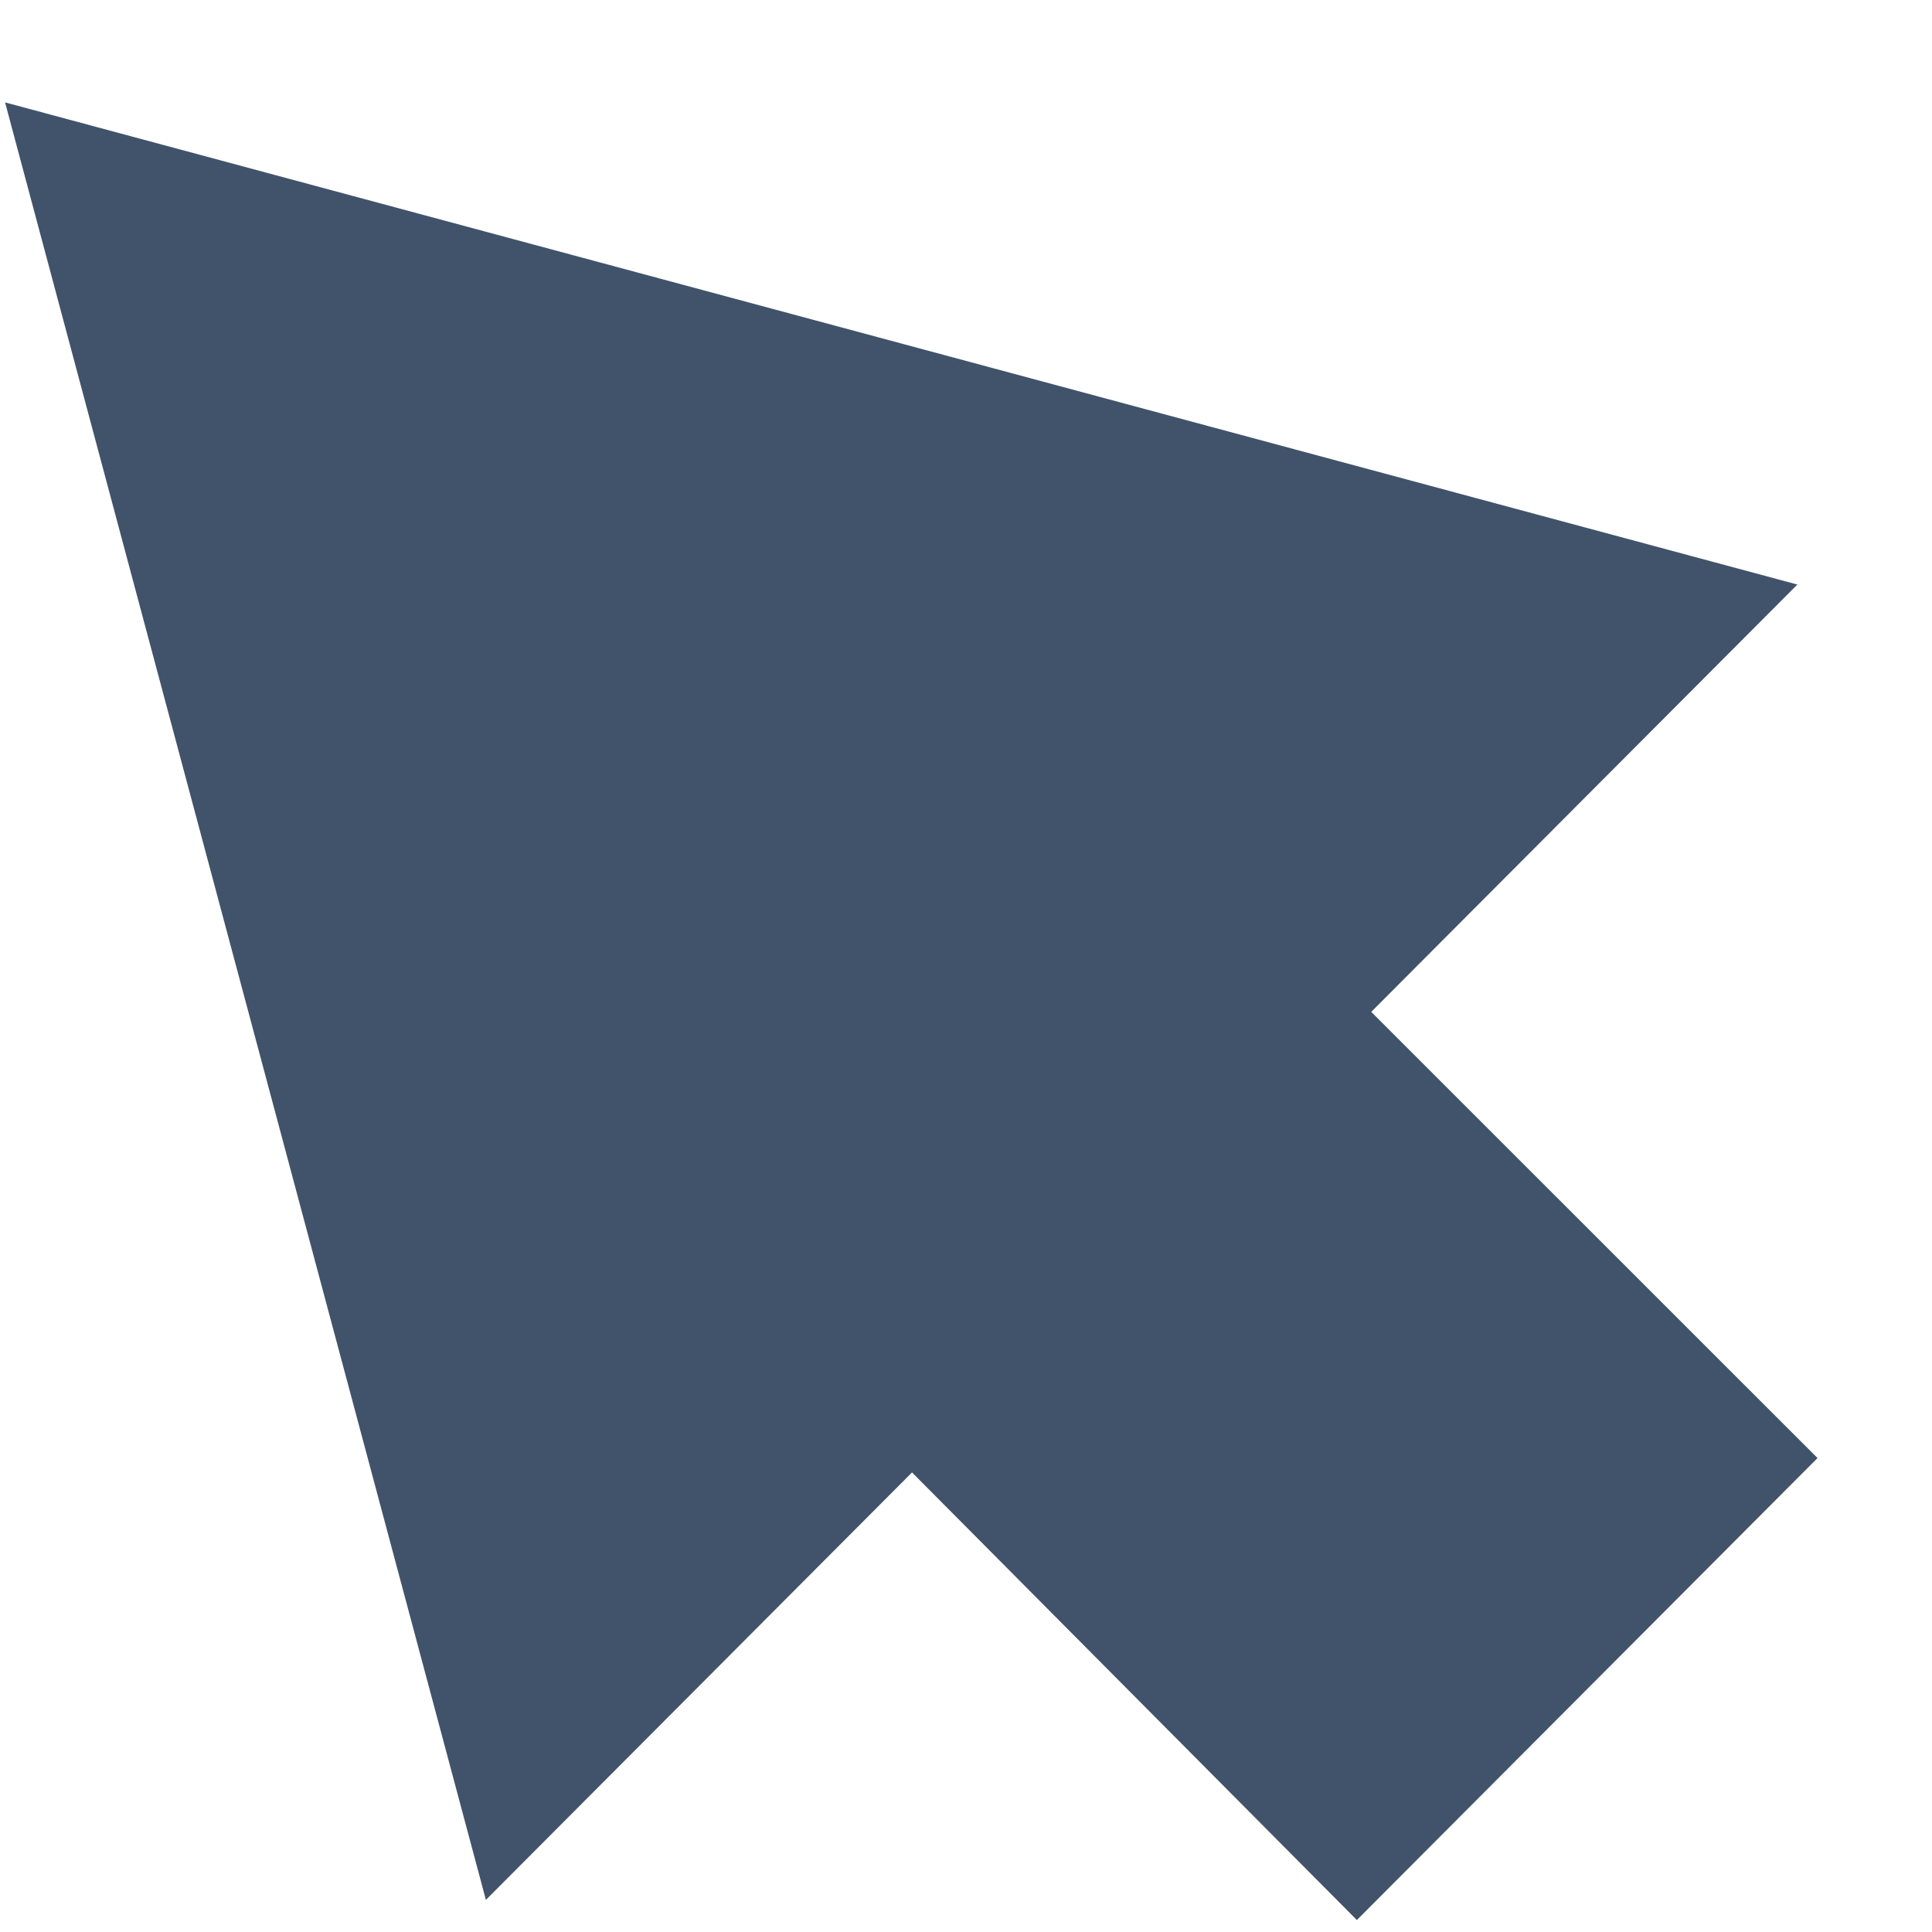 <svg viewBox="0 0 16 16" fill="none" xmlns="http://www.w3.org/2000/svg">
<path class="click" d="M14.885 4.841L0.042 0.848L4.024 15.734L7.553 12.194L11.237 15.901L15.052 12.075L11.356 8.38L14.885 4.841Z" fill="#41536A"/>
</svg>
